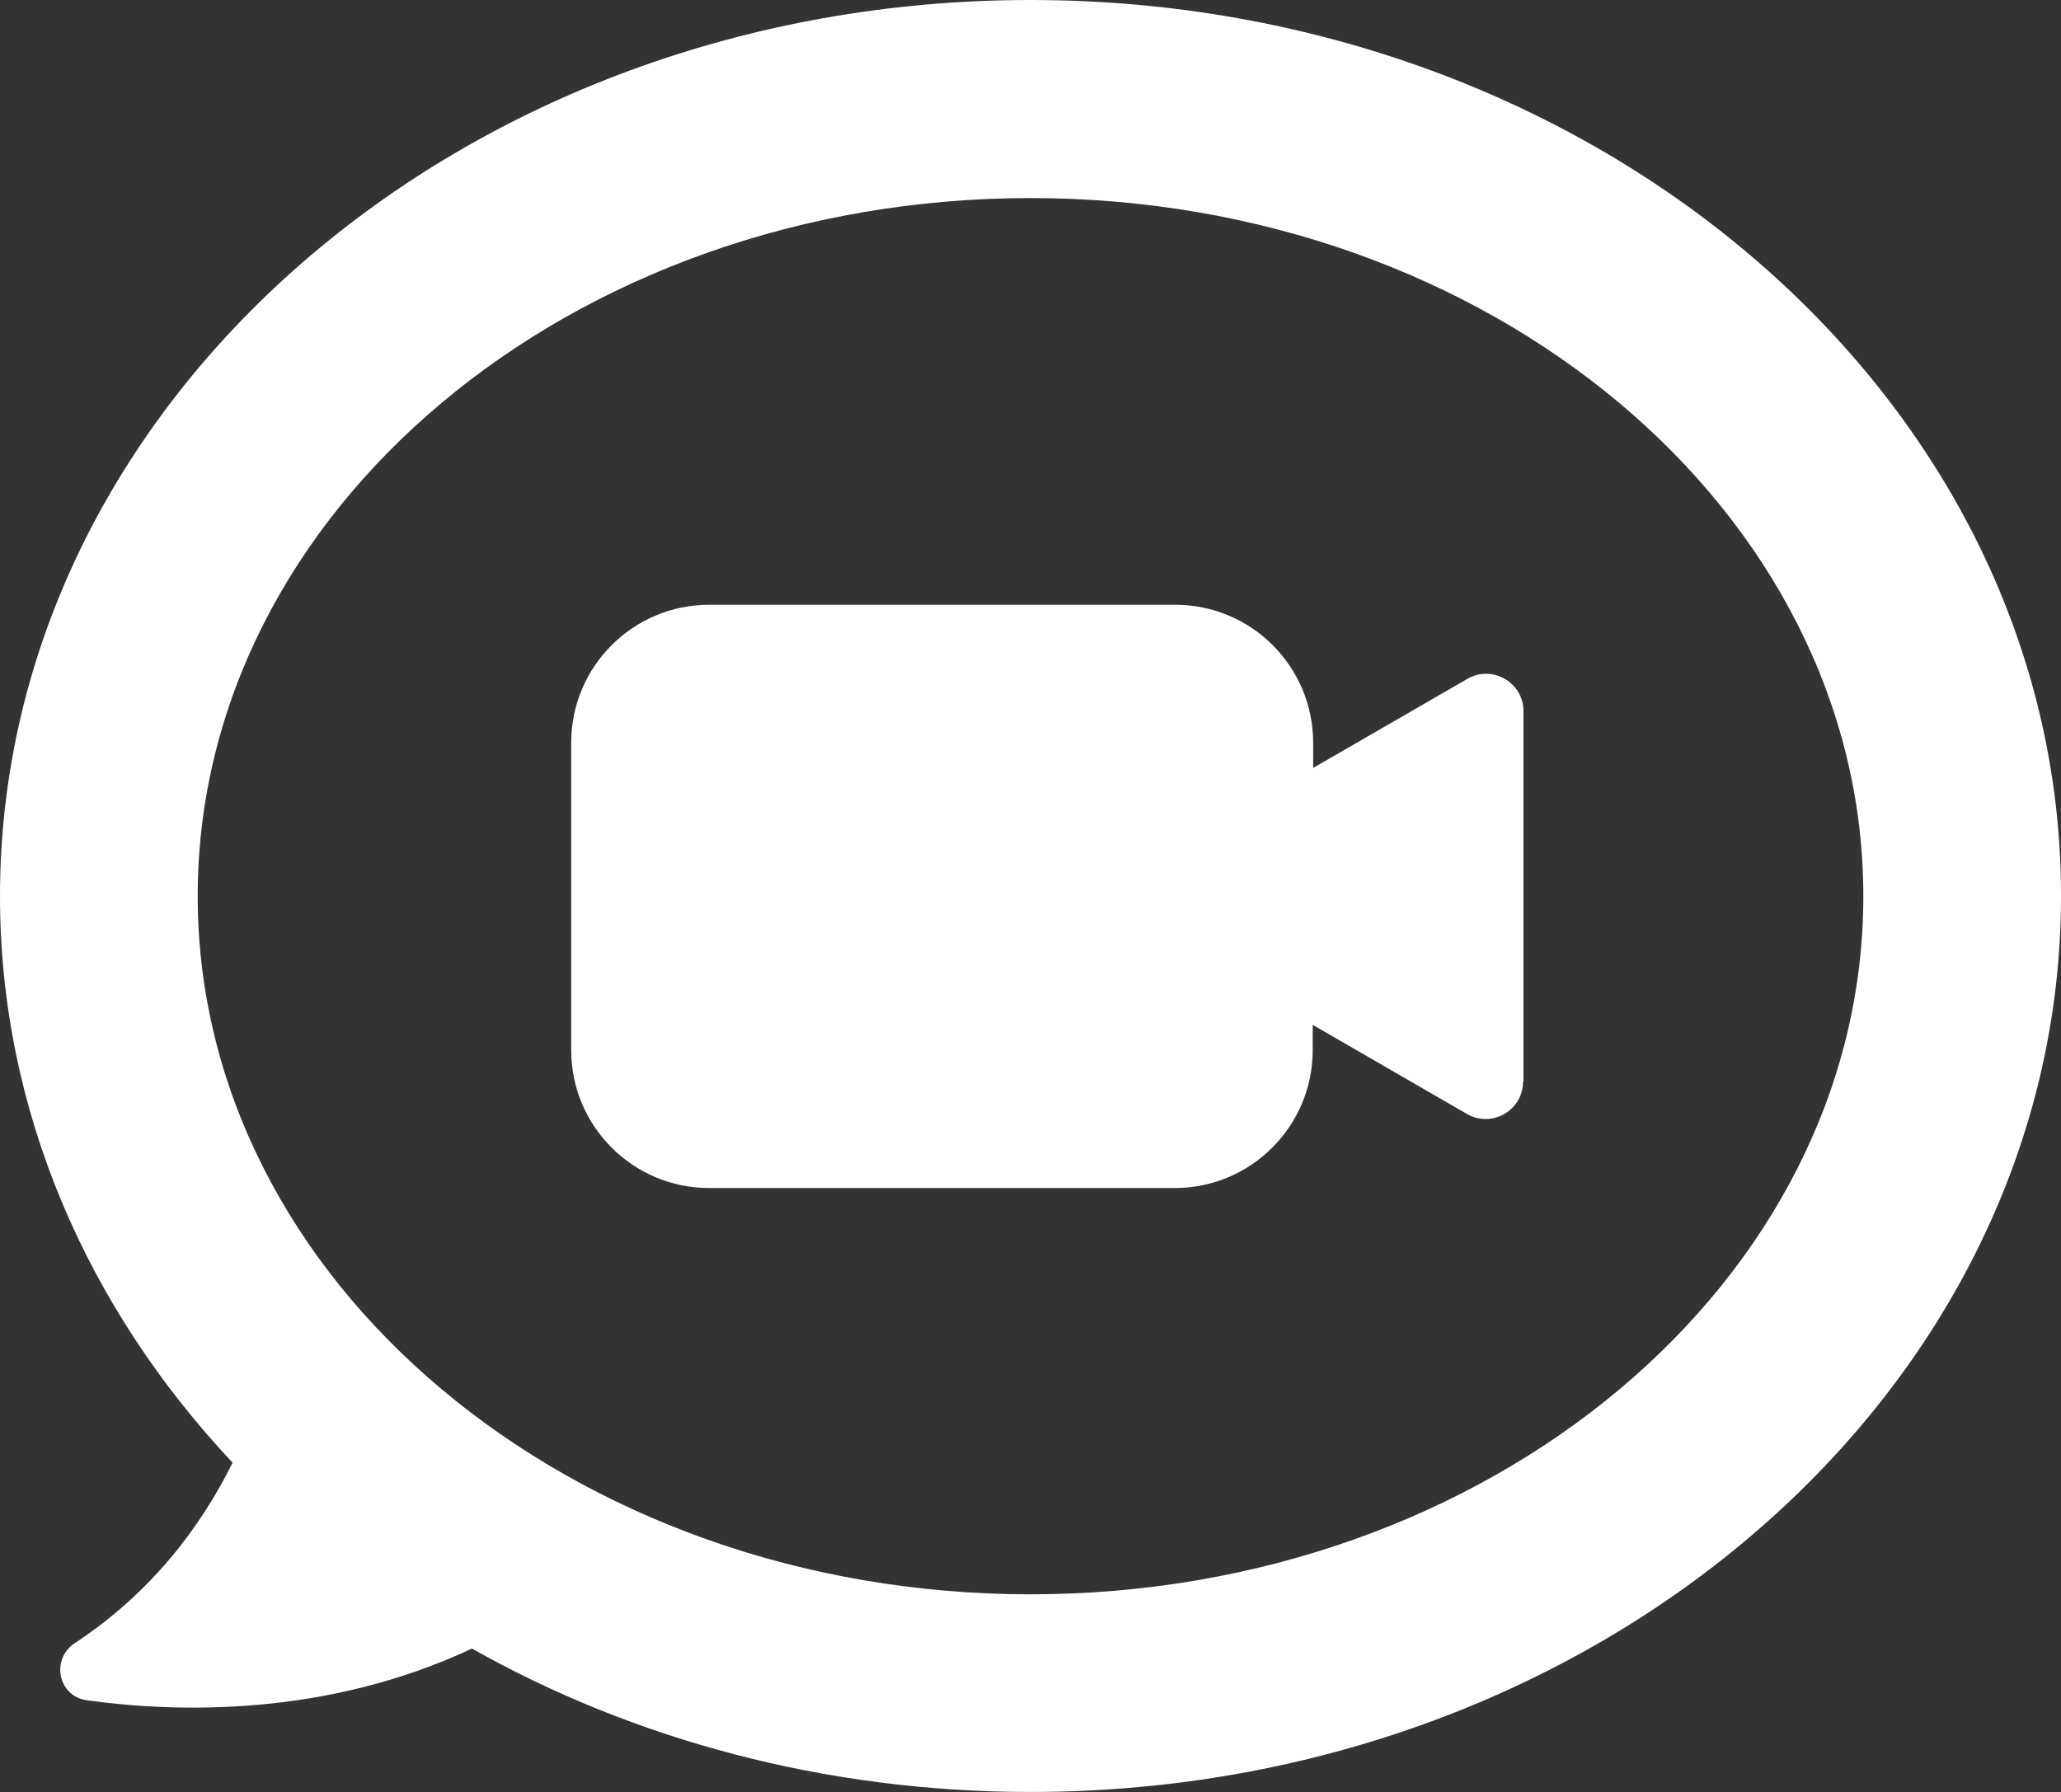 <!-- Generator: Adobe Illustrator 21.0.2, SVG Export Plug-In  -->
<svg version="1.1"
	 xmlns="http://www.w3.org/2000/svg" xmlns:xlink="http://www.w3.org/1999/xlink" xmlns:a="http://ns.adobe.com/AdobeSVGViewerExtensions/3.0/"
	 x="0px" y="0px" width="79.385px" height="69.033px" viewBox="0 0 79.385 69.033"
	 style="overflow:auto;enable-background:new 0 0 79.385 69.033;" xml:space="preserve">
<rect x="0" y="0" width="79.385" height="69.033" fill="#333333" stroke="none"/>
<style type="text/css">
	.st0{fill:#FFFFFF;}
</style>
<defs>
</defs>
<g>
	<g>
		<g>
			<path class="st0" d="M39.693,0C17.805,0,0,15.488,0,34.524c0,8.279,3.37,15.877,8.959,21.823
				c-1.231,2.479-3.127,5.006-6.075,6.95c-0.94,0.616-0.648,2.058,0.47,2.203c3.483,0.486,9.235,0.632,14.824-1.993
				c6.205,3.499,13.593,5.525,21.515,5.525c21.888,0,39.693-15.488,39.693-34.524S61.58,0,39.693,0z M39.693,61.418
				c-17.675,0-32.078-12.07-32.078-26.894c0-14.84,14.387-26.894,32.078-26.894S71.771,19.7,71.771,34.524
				C71.771,49.365,57.368,61.418,39.693,61.418z"/>
		</g>
		<path class="st0" d="M58.664,41.669c0,1.102-1.199,1.798-2.155,1.247l-5.946-3.435v0.972c0,2.932-2.382,5.314-5.314,5.314H27.315
			c-2.932,0-5.314-2.382-5.314-5.314V28.611c0-2.932,2.382-5.314,5.314-5.314h17.951c2.932,0,5.314,2.382,5.314,5.314v0.972
			l5.946-3.435c0.956-0.551,2.155,0.146,2.155,1.247v14.273H58.664z"/>
	</g>
</g>
</svg>